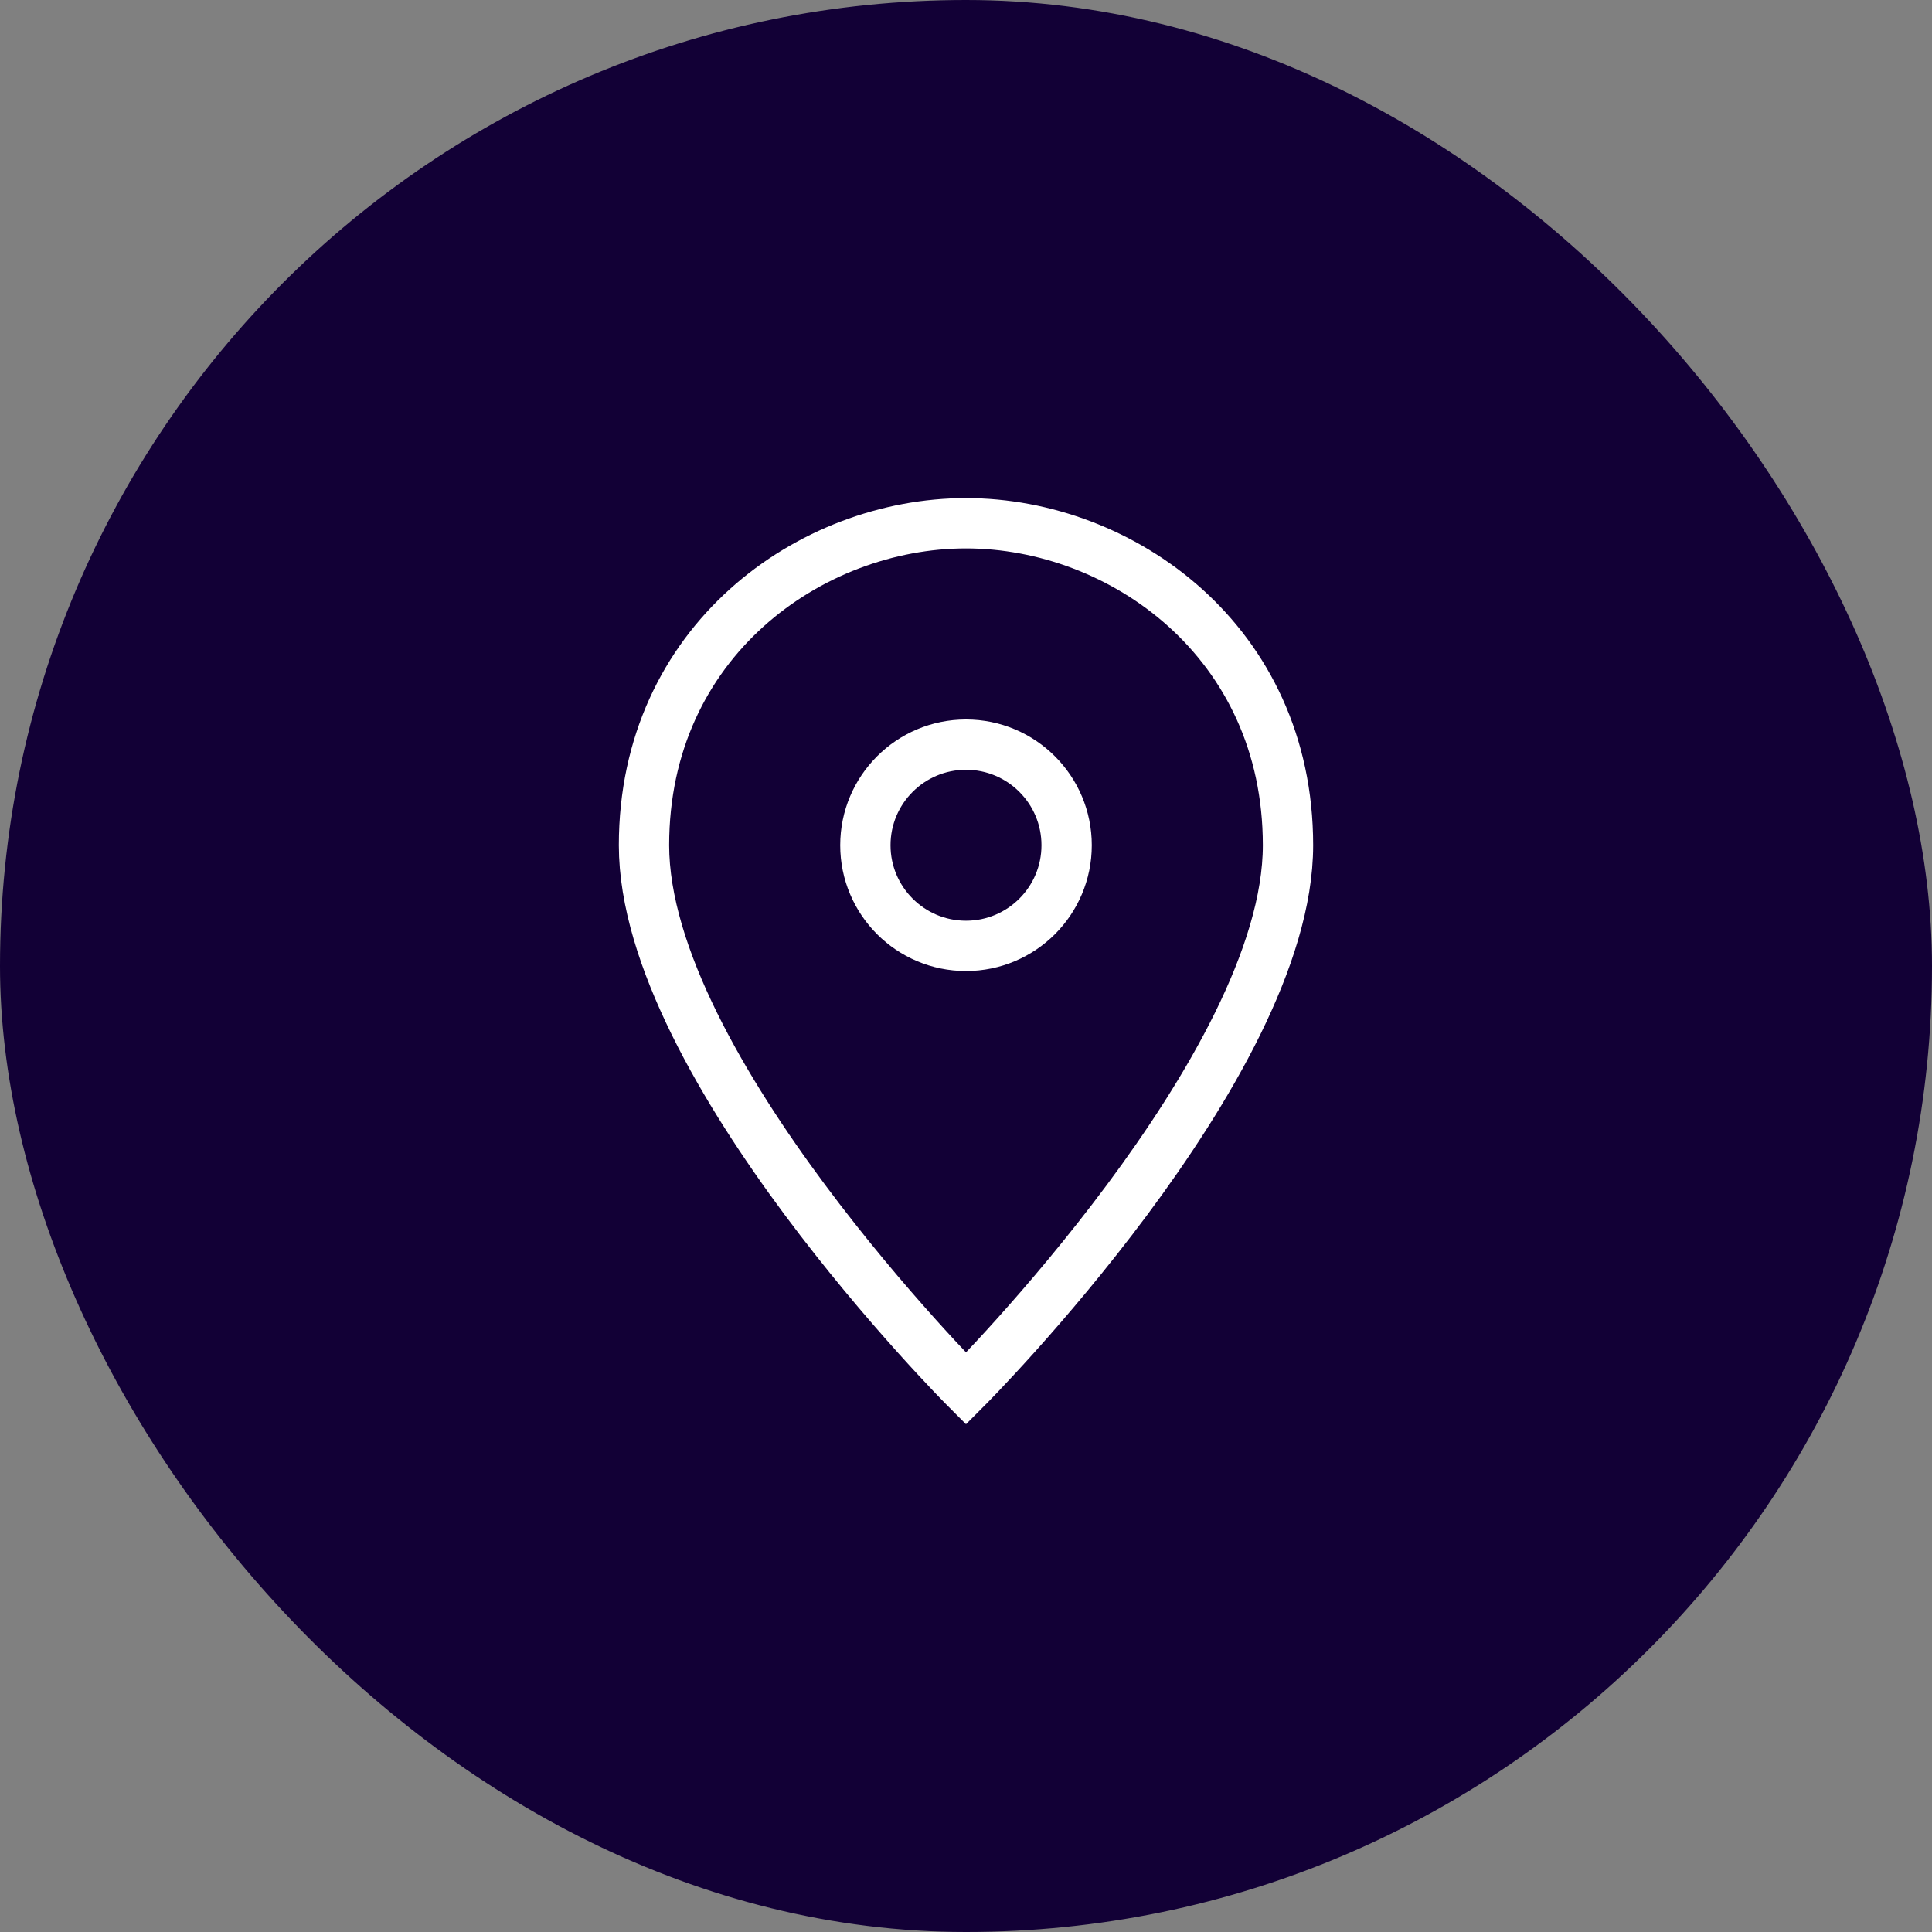 <svg xmlns="http://www.w3.org/2000/svg" width="48" height="48" viewBox="0 0 48 48"><rect x="0" y="0" width="48" height="48" fill="#808080" stroke="none"/><rect data-element="frame" x="0" y="0" width="48" height="48" rx="24" ry="24" stroke="none" fill="#120036"></rect><g class="nc-icon-wrapper" fill="#ffffff" transform="translate(12 12) scale(0.5)" stroke-linecap="square" stroke-linejoin="miter" stroke-miterlimit="10"><path fill="none" stroke="#ffffff" stroke-width="2.5" d="M40,18c0,11-16,27-16,27 S8,29,8,18C8,7.875,16.268,2,24,2S40,7.875,40,18z"></path> <circle data-color="color-2" fill="none" stroke="#ffffff" stroke-width="2.5" cx="24" cy="18" r="5"></circle></g></svg>